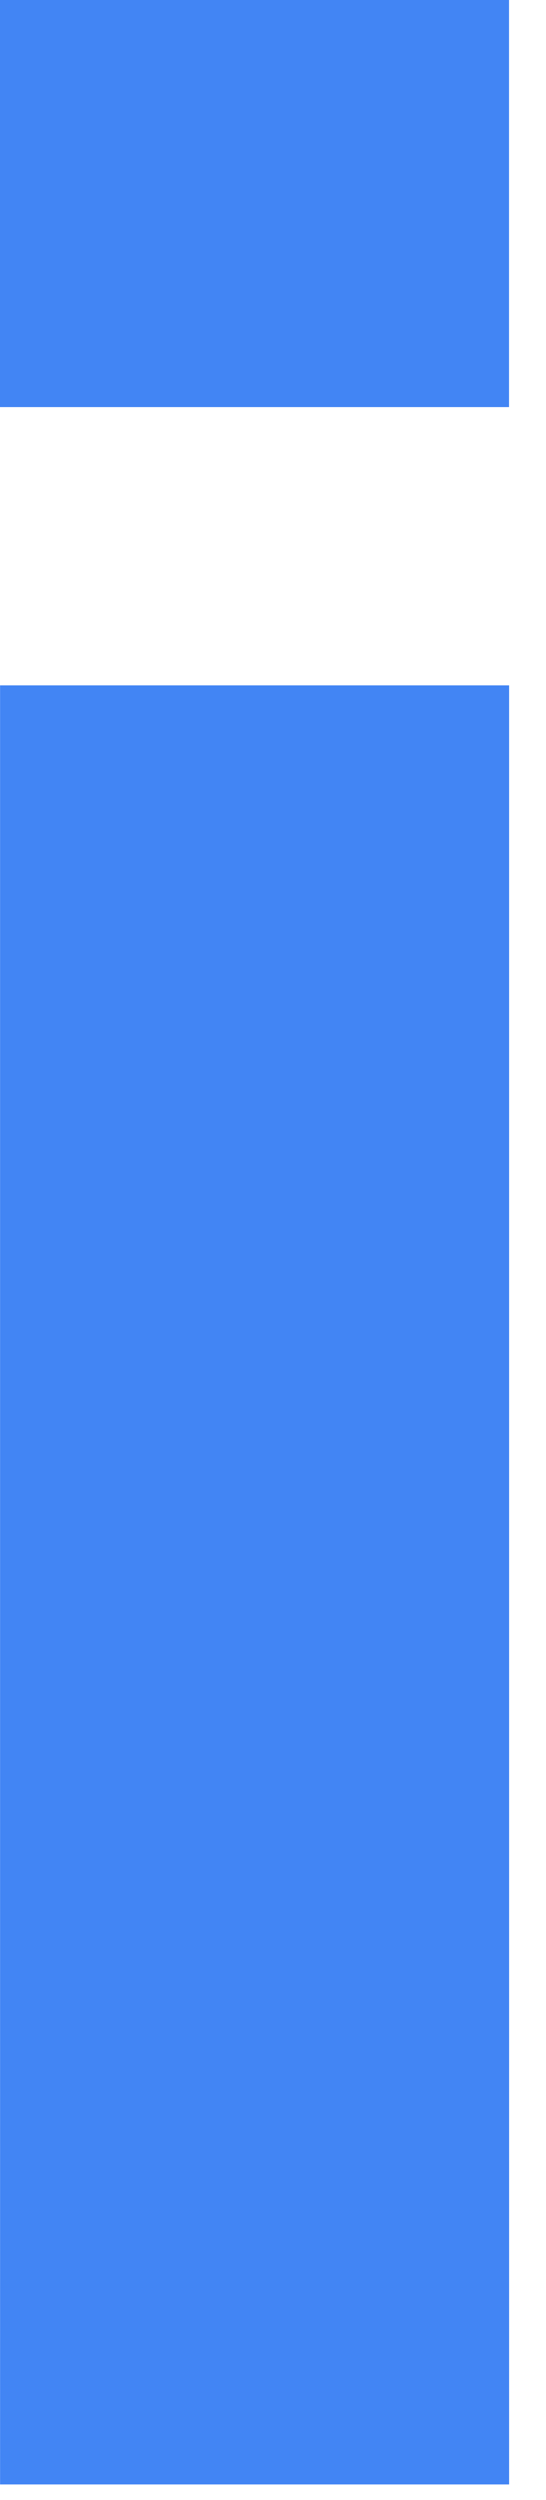 <?xml version="1.0" encoding="utf-8"?>
<svg xmlns="http://www.w3.org/2000/svg" fill="none" height="100%" overflow="visible" preserveAspectRatio="none" style="display: block;" viewBox="0 0 7 32" width="100%">
<path d="M6.527 31.802H0.001V8.773H6.527V31.802ZM6.526 5.211H0V0H6.526V5.211Z" fill="#4285F4" id="Shape"/>
</svg>
